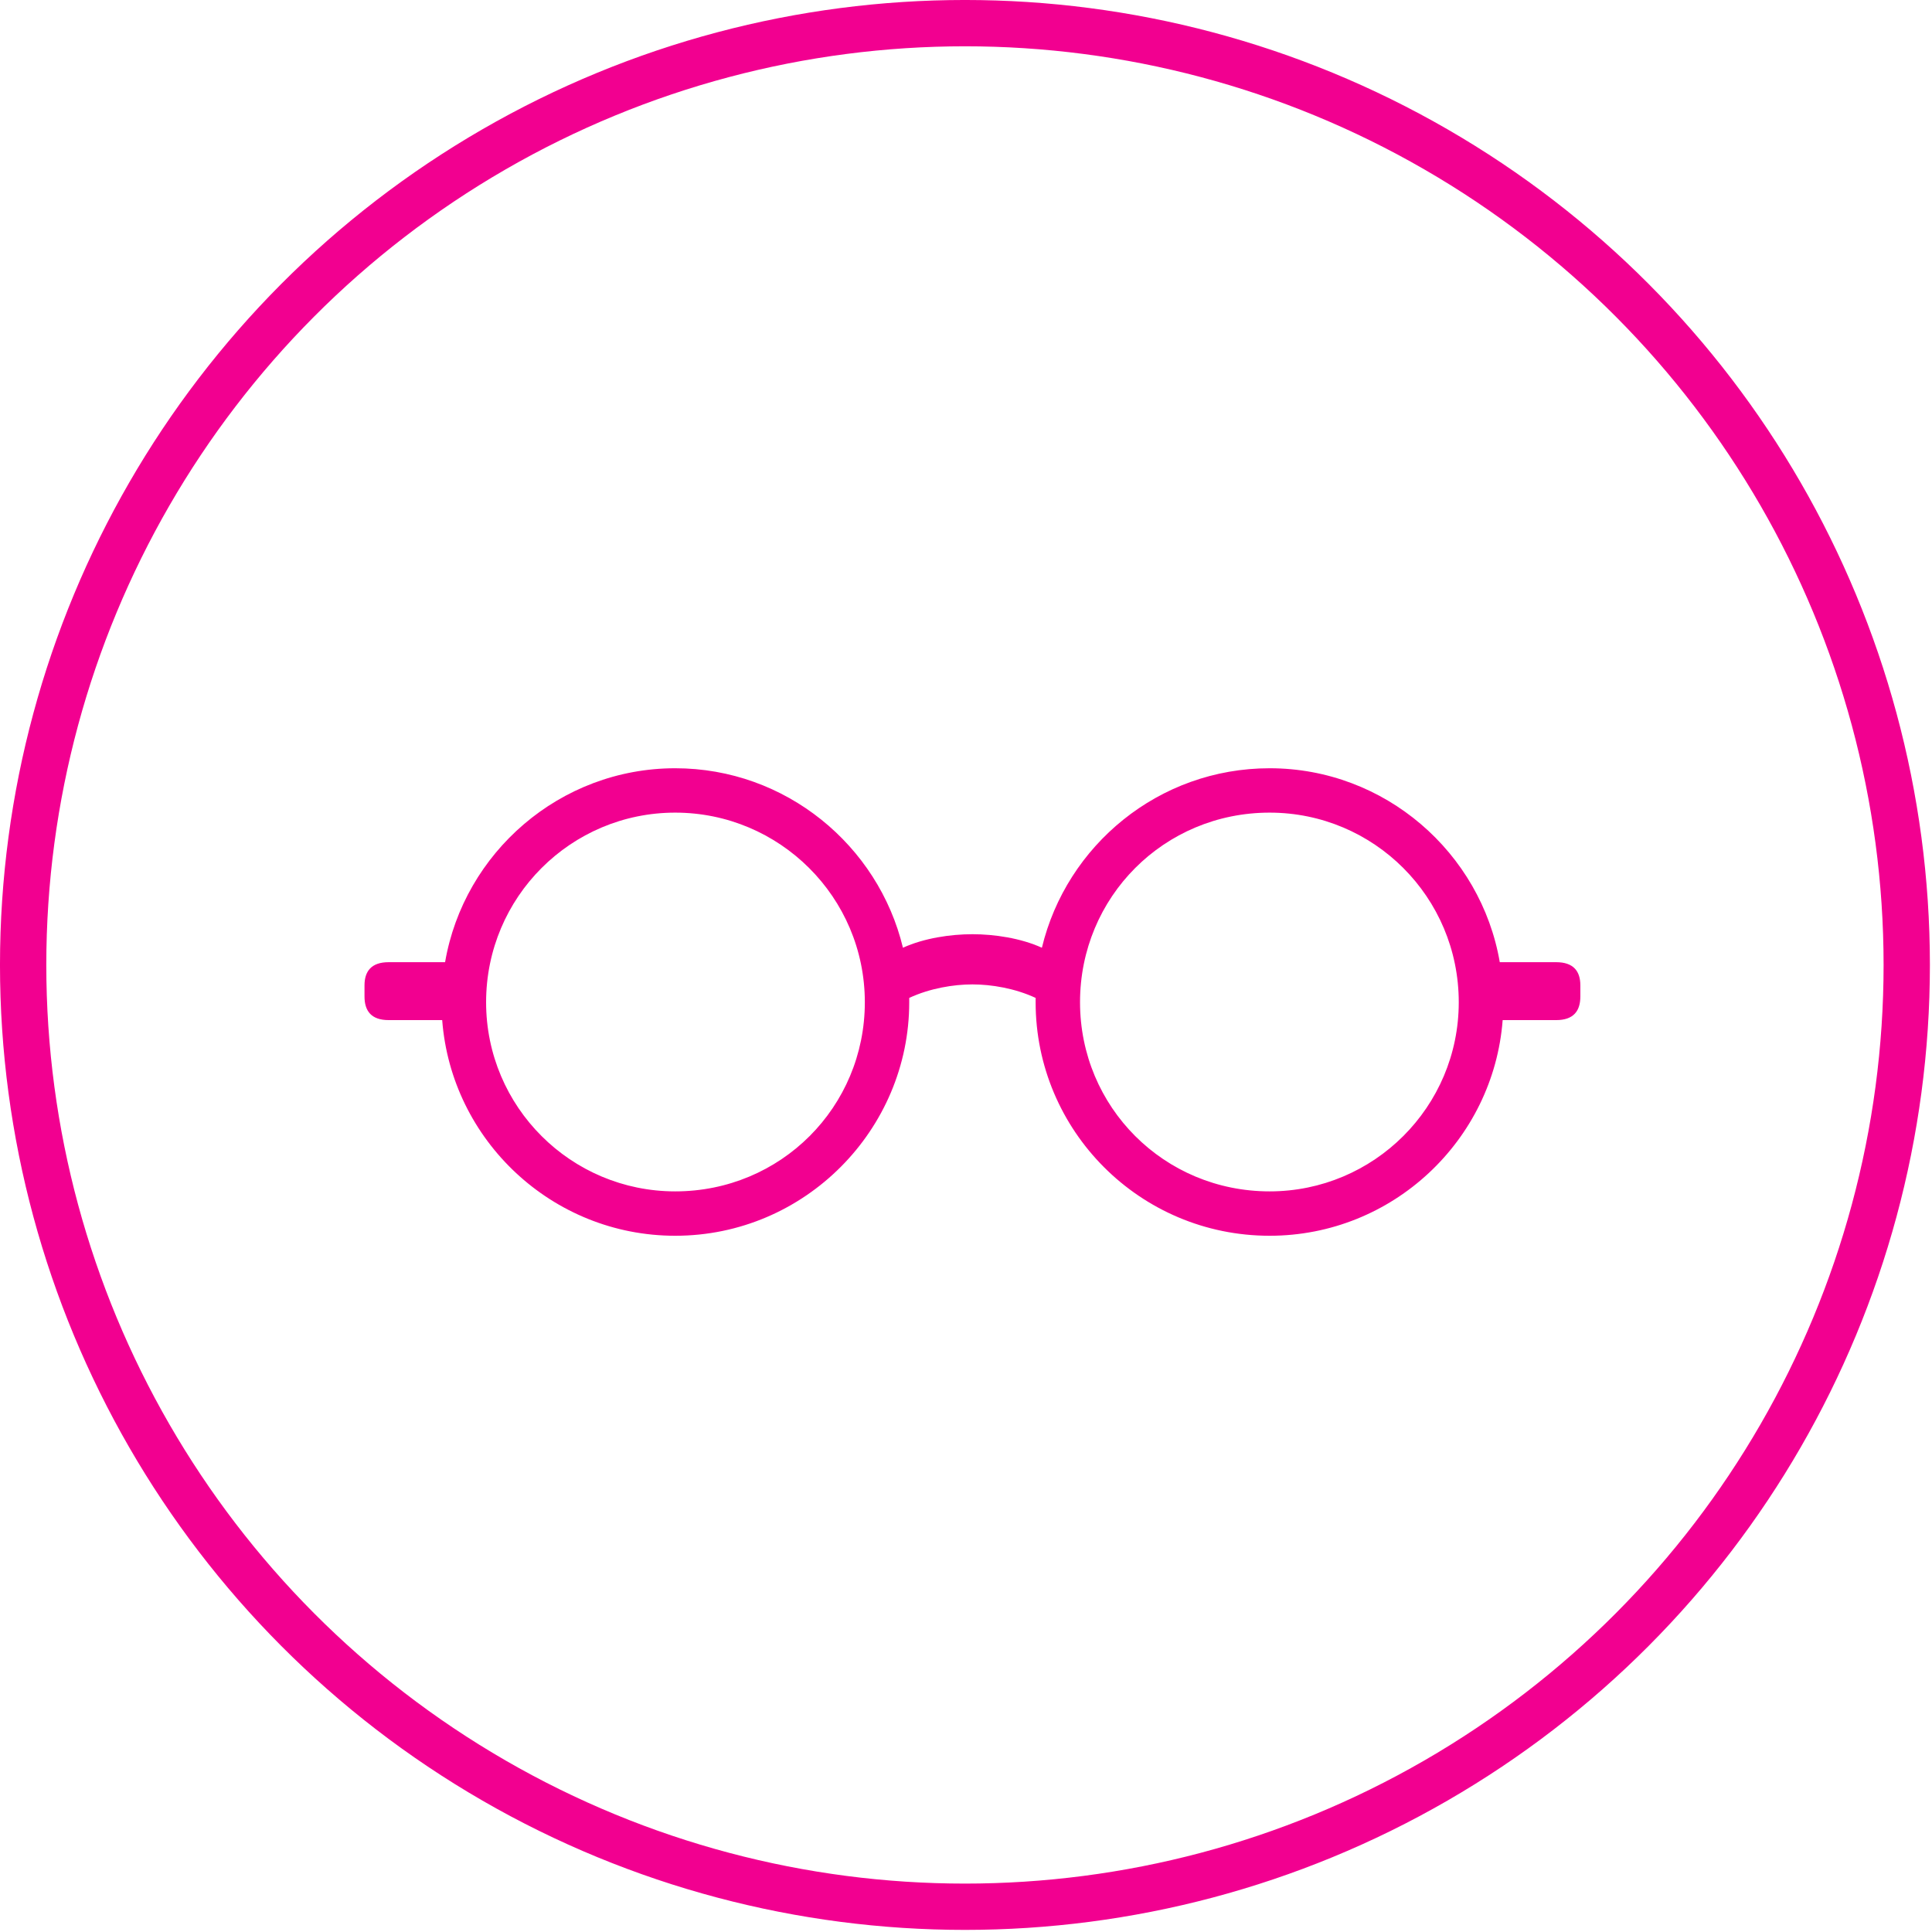 <svg width="99" height="99" viewBox="0 0 99 99" fill="none" xmlns="http://www.w3.org/2000/svg">
<path d="M34.6 63.323C41.251 63.323 46.591 57.884 46.591 51.357C46.591 51.258 46.591 51.184 46.591 51.135C47.654 50.641 48.865 50.443 49.829 50.443C50.794 50.443 52.005 50.641 53.068 51.135C53.068 51.184 53.068 51.283 53.068 51.357C53.068 57.934 58.408 63.323 65.059 63.323C71.363 63.323 76.53 58.428 77 52.272H79.744C80.634 52.272 80.981 51.802 80.981 51.061V50.492C80.981 49.775 80.634 49.305 79.744 49.305H76.852C75.888 43.693 70.968 39.367 65.059 39.367C59.373 39.367 54.65 43.322 53.389 48.564C52.302 48.069 50.942 47.871 49.829 47.871C48.717 47.871 47.357 48.069 46.269 48.564C45.008 43.322 40.261 39.367 34.6 39.367C28.691 39.367 23.771 43.693 22.807 49.305H19.914C19.024 49.305 18.678 49.775 18.678 50.492V51.061C18.678 51.802 19.024 52.272 19.914 52.272H22.659C23.128 58.428 28.296 63.323 34.6 63.323ZM34.6 61.049C29.26 61.049 24.909 56.722 24.909 51.357C24.909 45.968 29.26 41.641 34.6 41.641C39.94 41.641 44.316 45.968 44.316 51.357C44.316 56.722 40.014 61.049 34.6 61.049ZM65.059 61.049C59.645 61.049 55.343 56.722 55.343 51.357C55.343 45.968 59.645 41.641 65.059 41.641C70.399 41.641 74.75 45.968 74.75 51.357C74.75 56.722 70.399 61.049 65.059 61.049Z" fill="#F20090"/>
<circle cx="49.446" cy="49.446" r="48.26" stroke="#F20090" stroke-width="2.373"/>
</svg>
